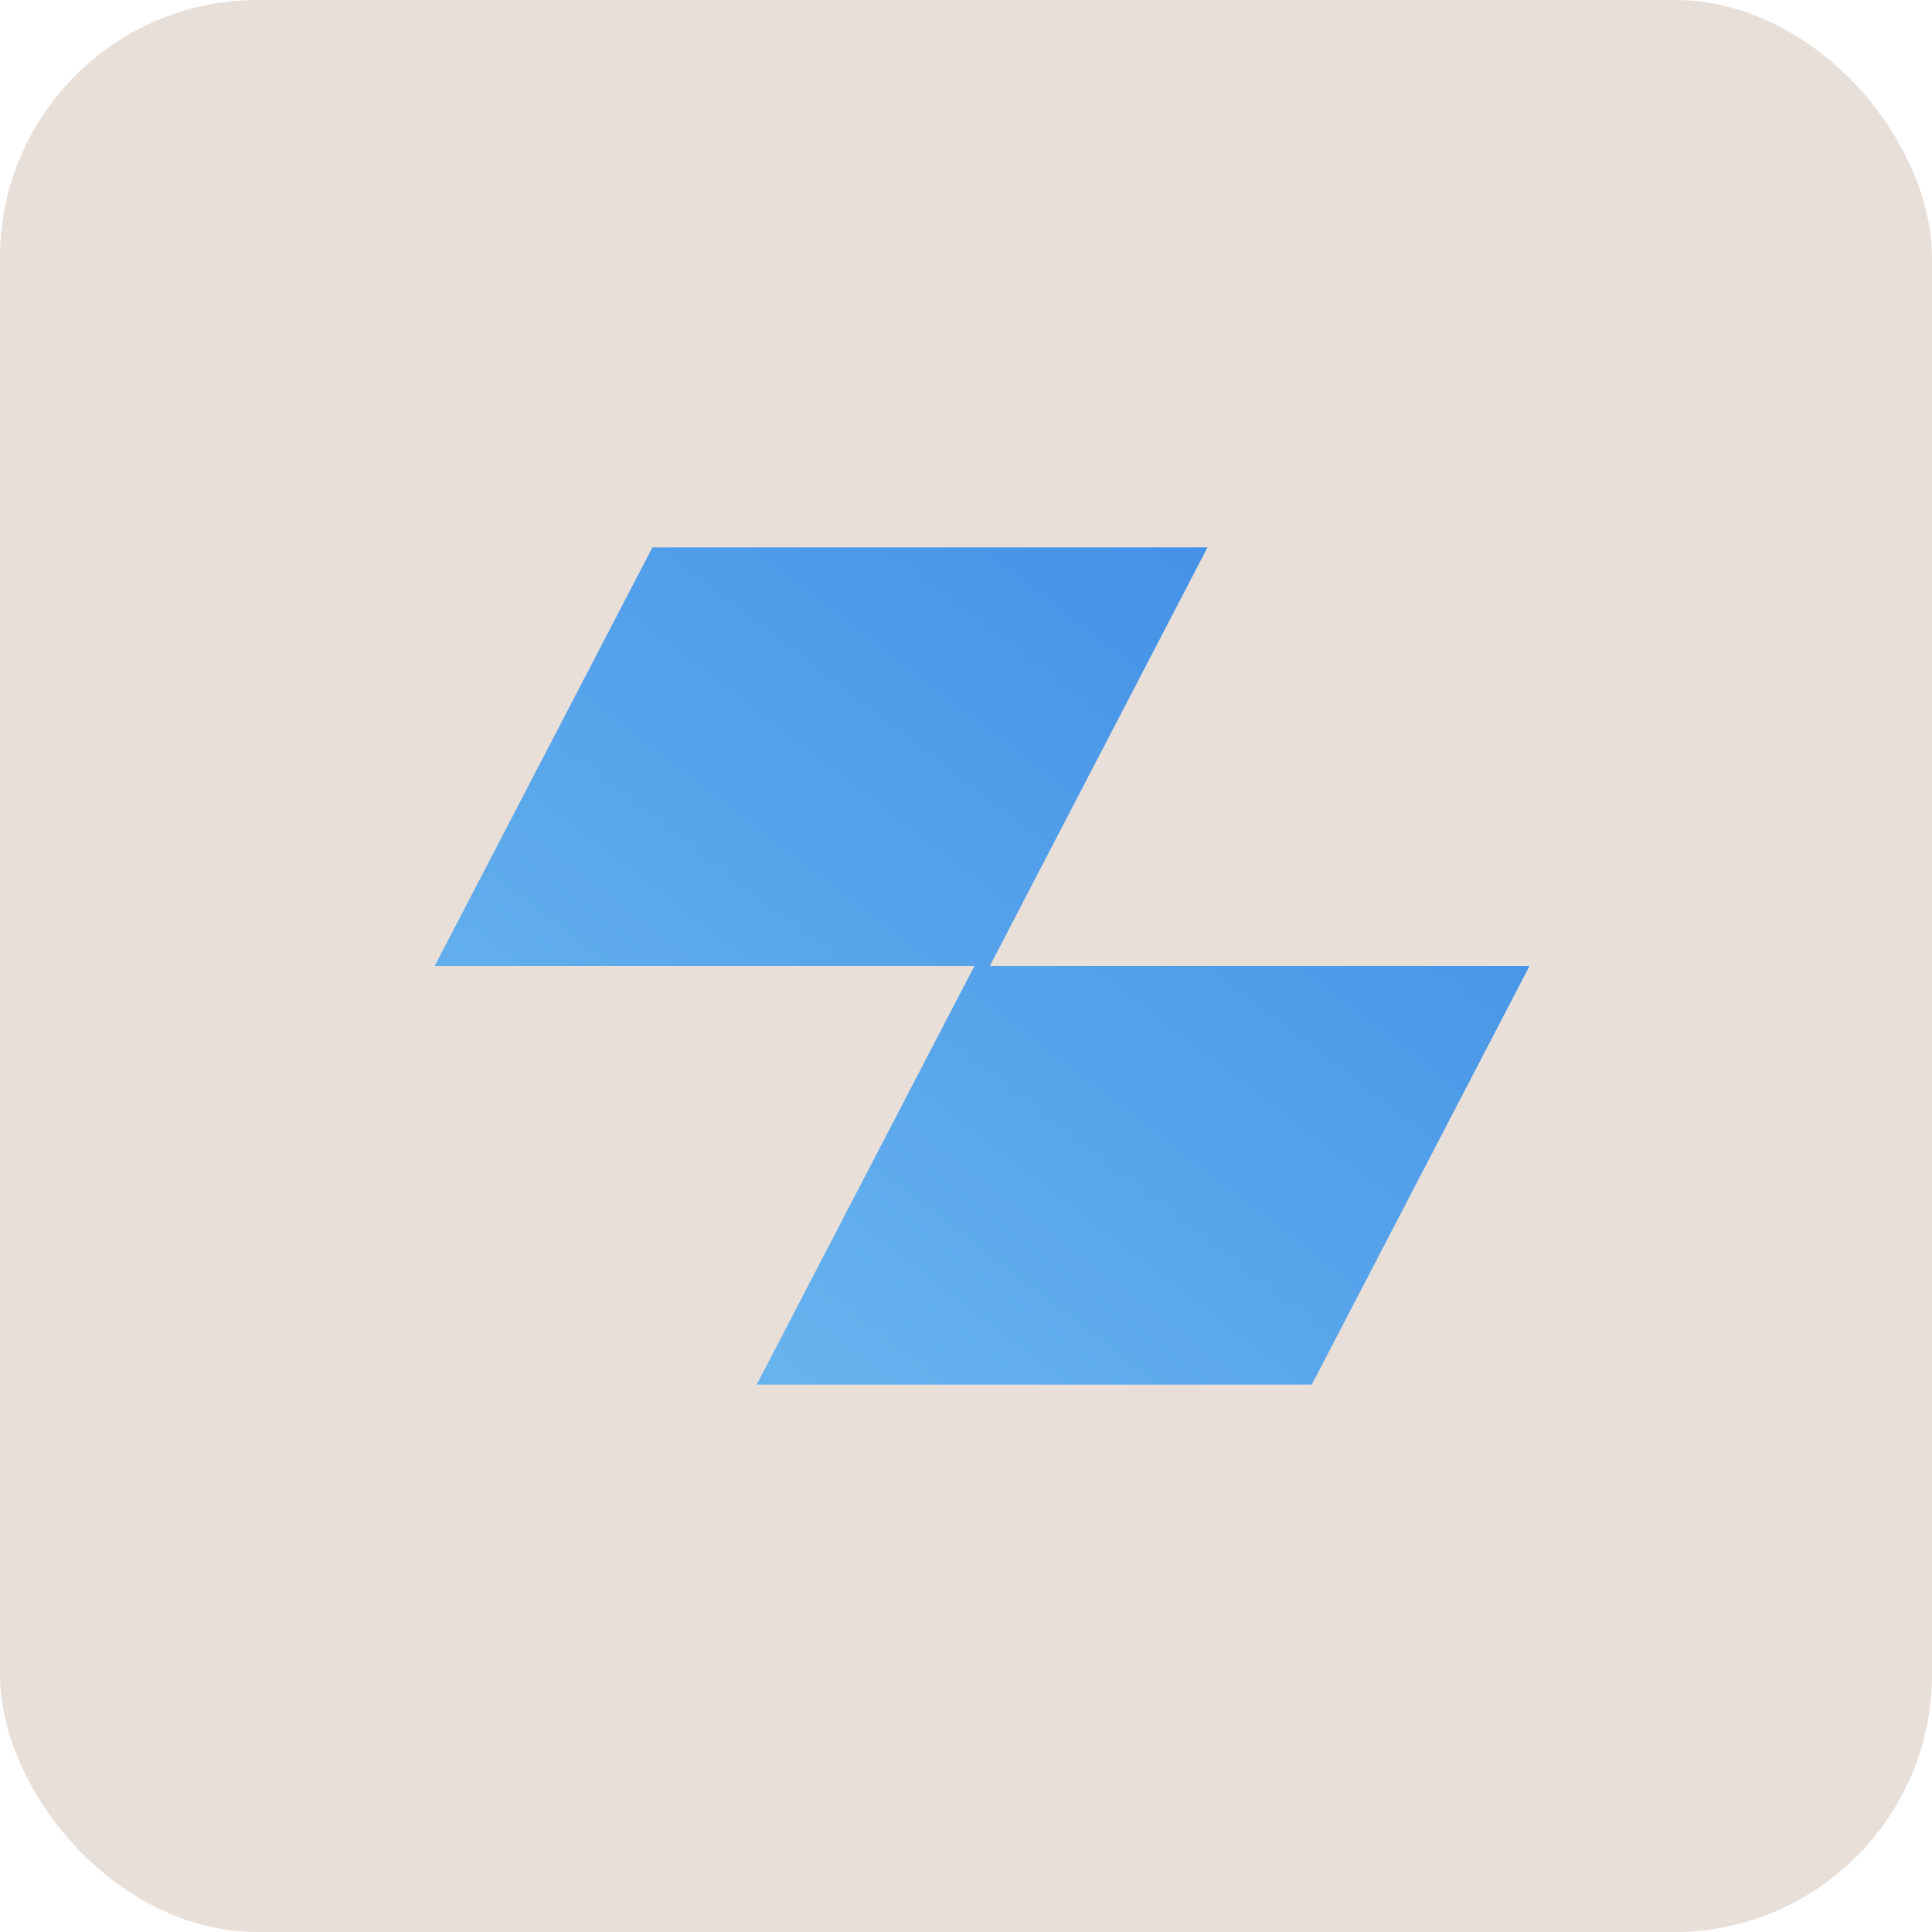 <?xml version="1.0" encoding="UTF-8"?>
<svg xmlns="http://www.w3.org/2000/svg" width="120" height="120" viewBox="0 0 120 120" fill="none">
  <rect width="120" height="120" rx="16" fill="#E9DFD9"></rect>
  <path d="M81.478 86H47L60.522 60H27L40.522 34H75L61.478 60H95L81.478 86Z" fill="url(#paint0_linear_1286_21396)"></path>
  <defs>
    <linearGradient id="paint0_linear_1286_21396" x1="95" y1="34" x2="44.817" y2="99.624" gradientUnits="userSpaceOnUse">
      <stop stop-color="#3D8AE5"></stop>
      <stop offset="1" stop-color="#6FBBF0"></stop>
    </linearGradient>
  </defs>
</svg>
